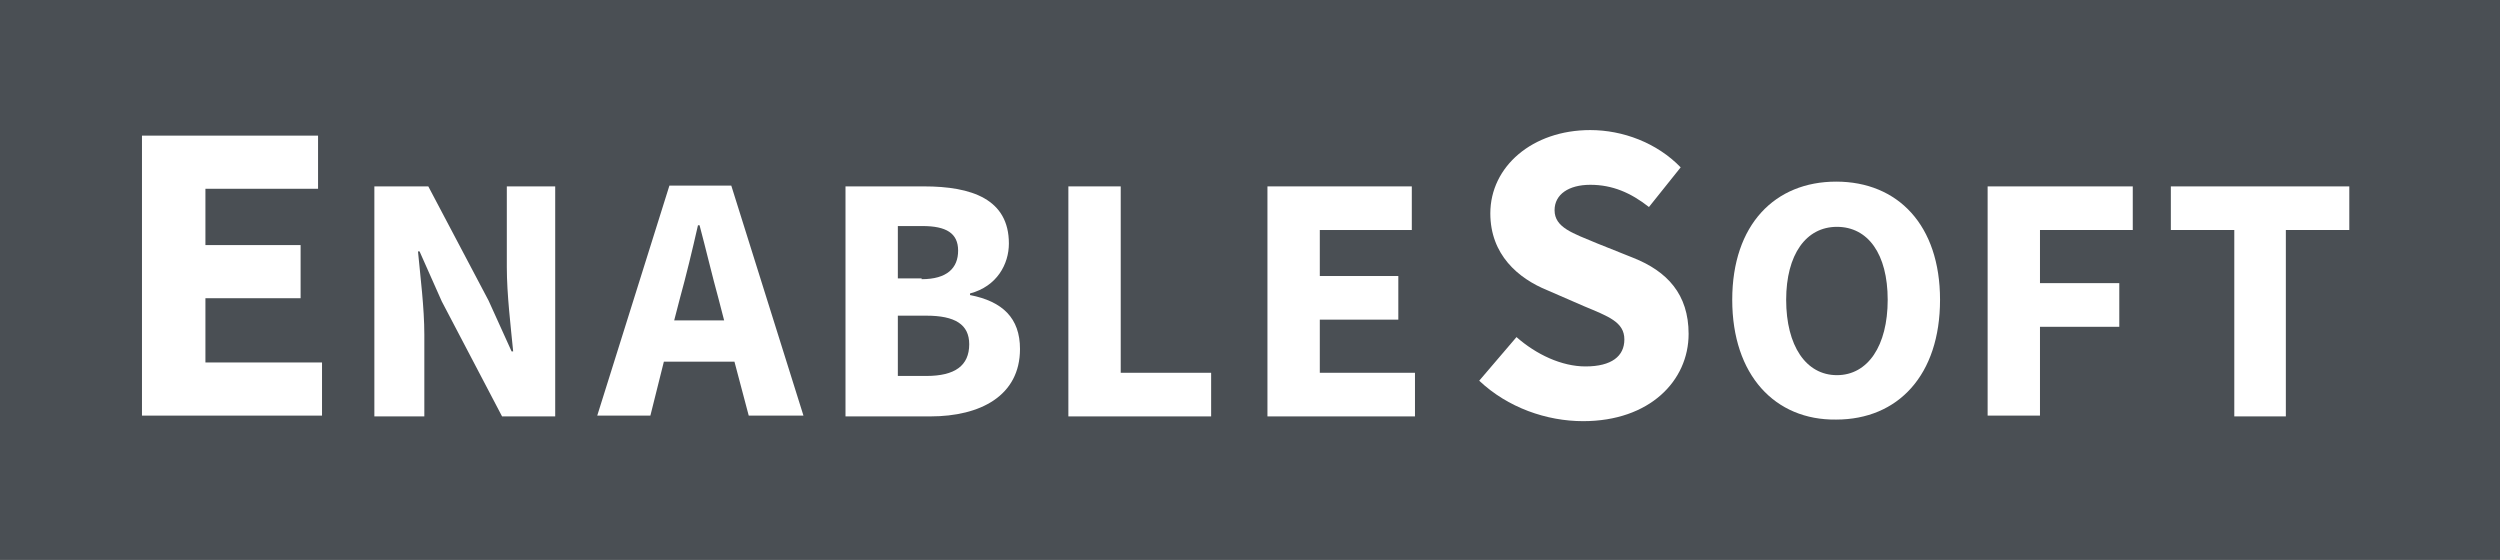 <?xml version="1.0" encoding="utf-8"?>
<!-- Generator: Adobe Illustrator 23.0.3, SVG Export Plug-In . SVG Version: 6.00 Build 0)  -->
<svg version="1.1" id="Layer_1" xmlns="http://www.w3.org/2000/svg" xmlns:xlink="http://www.w3.org/1999/xlink" x="0px" y="0px"
	 viewBox="0 0 315.2 70.6" style="enable-background:new 0 0 315.2 70.6;" xml:space="preserve">
<style type="text/css">
	.st0{fill:#4A4F54;}
	.st1{fill:#FFFFFF;}
</style>
<rect class="st0" width="315.2" height="70.6"/>
<g>
	<g>
		<path class="st1" d="M17.9,17.1h22.2v6.7H25.9v7.1h12v6.7h-12v8.1h14.7v6.7H17.9V17.1z"/>
		<path class="st1" d="M47.3,23.5H54l7.6,14.4l2.9,6.4h0.2c-0.3-3.1-0.8-7.2-0.8-10.6V23.5H70v29h-6.7L55.7,38l-2.8-6.3h-0.2
			c0.3,3.2,0.8,7.1,0.8,10.5v10.3h-6.3V23.5z"/>
		<path class="st1" d="M92.6,45.6h-8.9L82,52.4h-6.7l9.1-29h7.8l9.1,29h-6.9L92.6,45.6z M91.3,40.4l-0.7-2.7
			c-0.8-2.9-1.6-6.3-2.4-9.3h-0.2c-0.7,3.1-1.5,6.4-2.3,9.3l-0.7,2.7H91.3z"/>
		<path class="st1" d="M106.6,23.5h9.9c6,0,10.7,1.6,10.7,7.2c0,2.6-1.5,5.4-4.9,6.3v0.2c4.1,0.8,6.3,2.9,6.3,6.8
			c0,5.9-5,8.5-11.3,8.5h-10.7V23.5z M116.2,35.2c3.2,0,4.6-1.4,4.6-3.6c0-2.2-1.5-3.1-4.5-3.1h-3.1v6.6H116.2z M116.8,47.4
			c3.6,0,5.4-1.3,5.4-4c0-2.5-1.8-3.6-5.4-3.6h-3.6v7.6H116.8z"/>
		<path class="st1" d="M134.7,23.5h6.6v23.5h11.4v5.5h-18V23.5z"/>
		<path class="st1" d="M159.9,23.5H178V29h-11.6v5.8h9.9v5.5h-9.9v6.7h12v5.5h-18.6V23.5z"/>
		<path class="st1" d="M191.2,42.5c2.5,2.2,5.7,3.7,8.7,3.7c3.3,0,4.9-1.3,4.9-3.4c0-2.2-2-2.9-5.1-4.2l-4.6-2
			c-3.7-1.5-7.2-4.5-7.2-9.7c0-5.9,5.3-10.5,12.6-10.5c4.1,0,8.4,1.6,11.4,4.7l-4,5c-2.3-1.8-4.6-2.8-7.4-2.8
			c-2.7,0-4.5,1.2-4.5,3.2c0,2.2,2.3,2.9,5.4,4.2l4.5,1.8c4.3,1.7,7,4.6,7,9.6c0,5.9-4.9,11-13.3,11c-4.6,0-9.5-1.7-13.1-5.1
			L191.2,42.5z"/>
		<path class="st1" d="M218.4,37.8c0-9.5,5.4-14.9,13.1-14.9c7.8,0,13.1,5.5,13.1,14.9c0,9.5-5.3,15.1-13.1,15.1
			C223.8,53,218.4,47.3,218.4,37.8z M238,37.8c0-5.8-2.5-9.2-6.4-9.2c-3.9,0-6.4,3.5-6.4,9.2c0,5.8,2.5,9.5,6.4,9.5
			C235.5,47.3,238,43.6,238,37.8z"/>
		<path class="st1" d="M250.6,23.5h18.3V29h-11.7v6.7h10v5.5h-10v11.2h-6.6V23.5z"/>
		<path class="st1" d="M281.7,29h-8v-5.5h22.5V29h-8v23.5h-6.5V29z"/>
	</g>
</g>
</svg>
